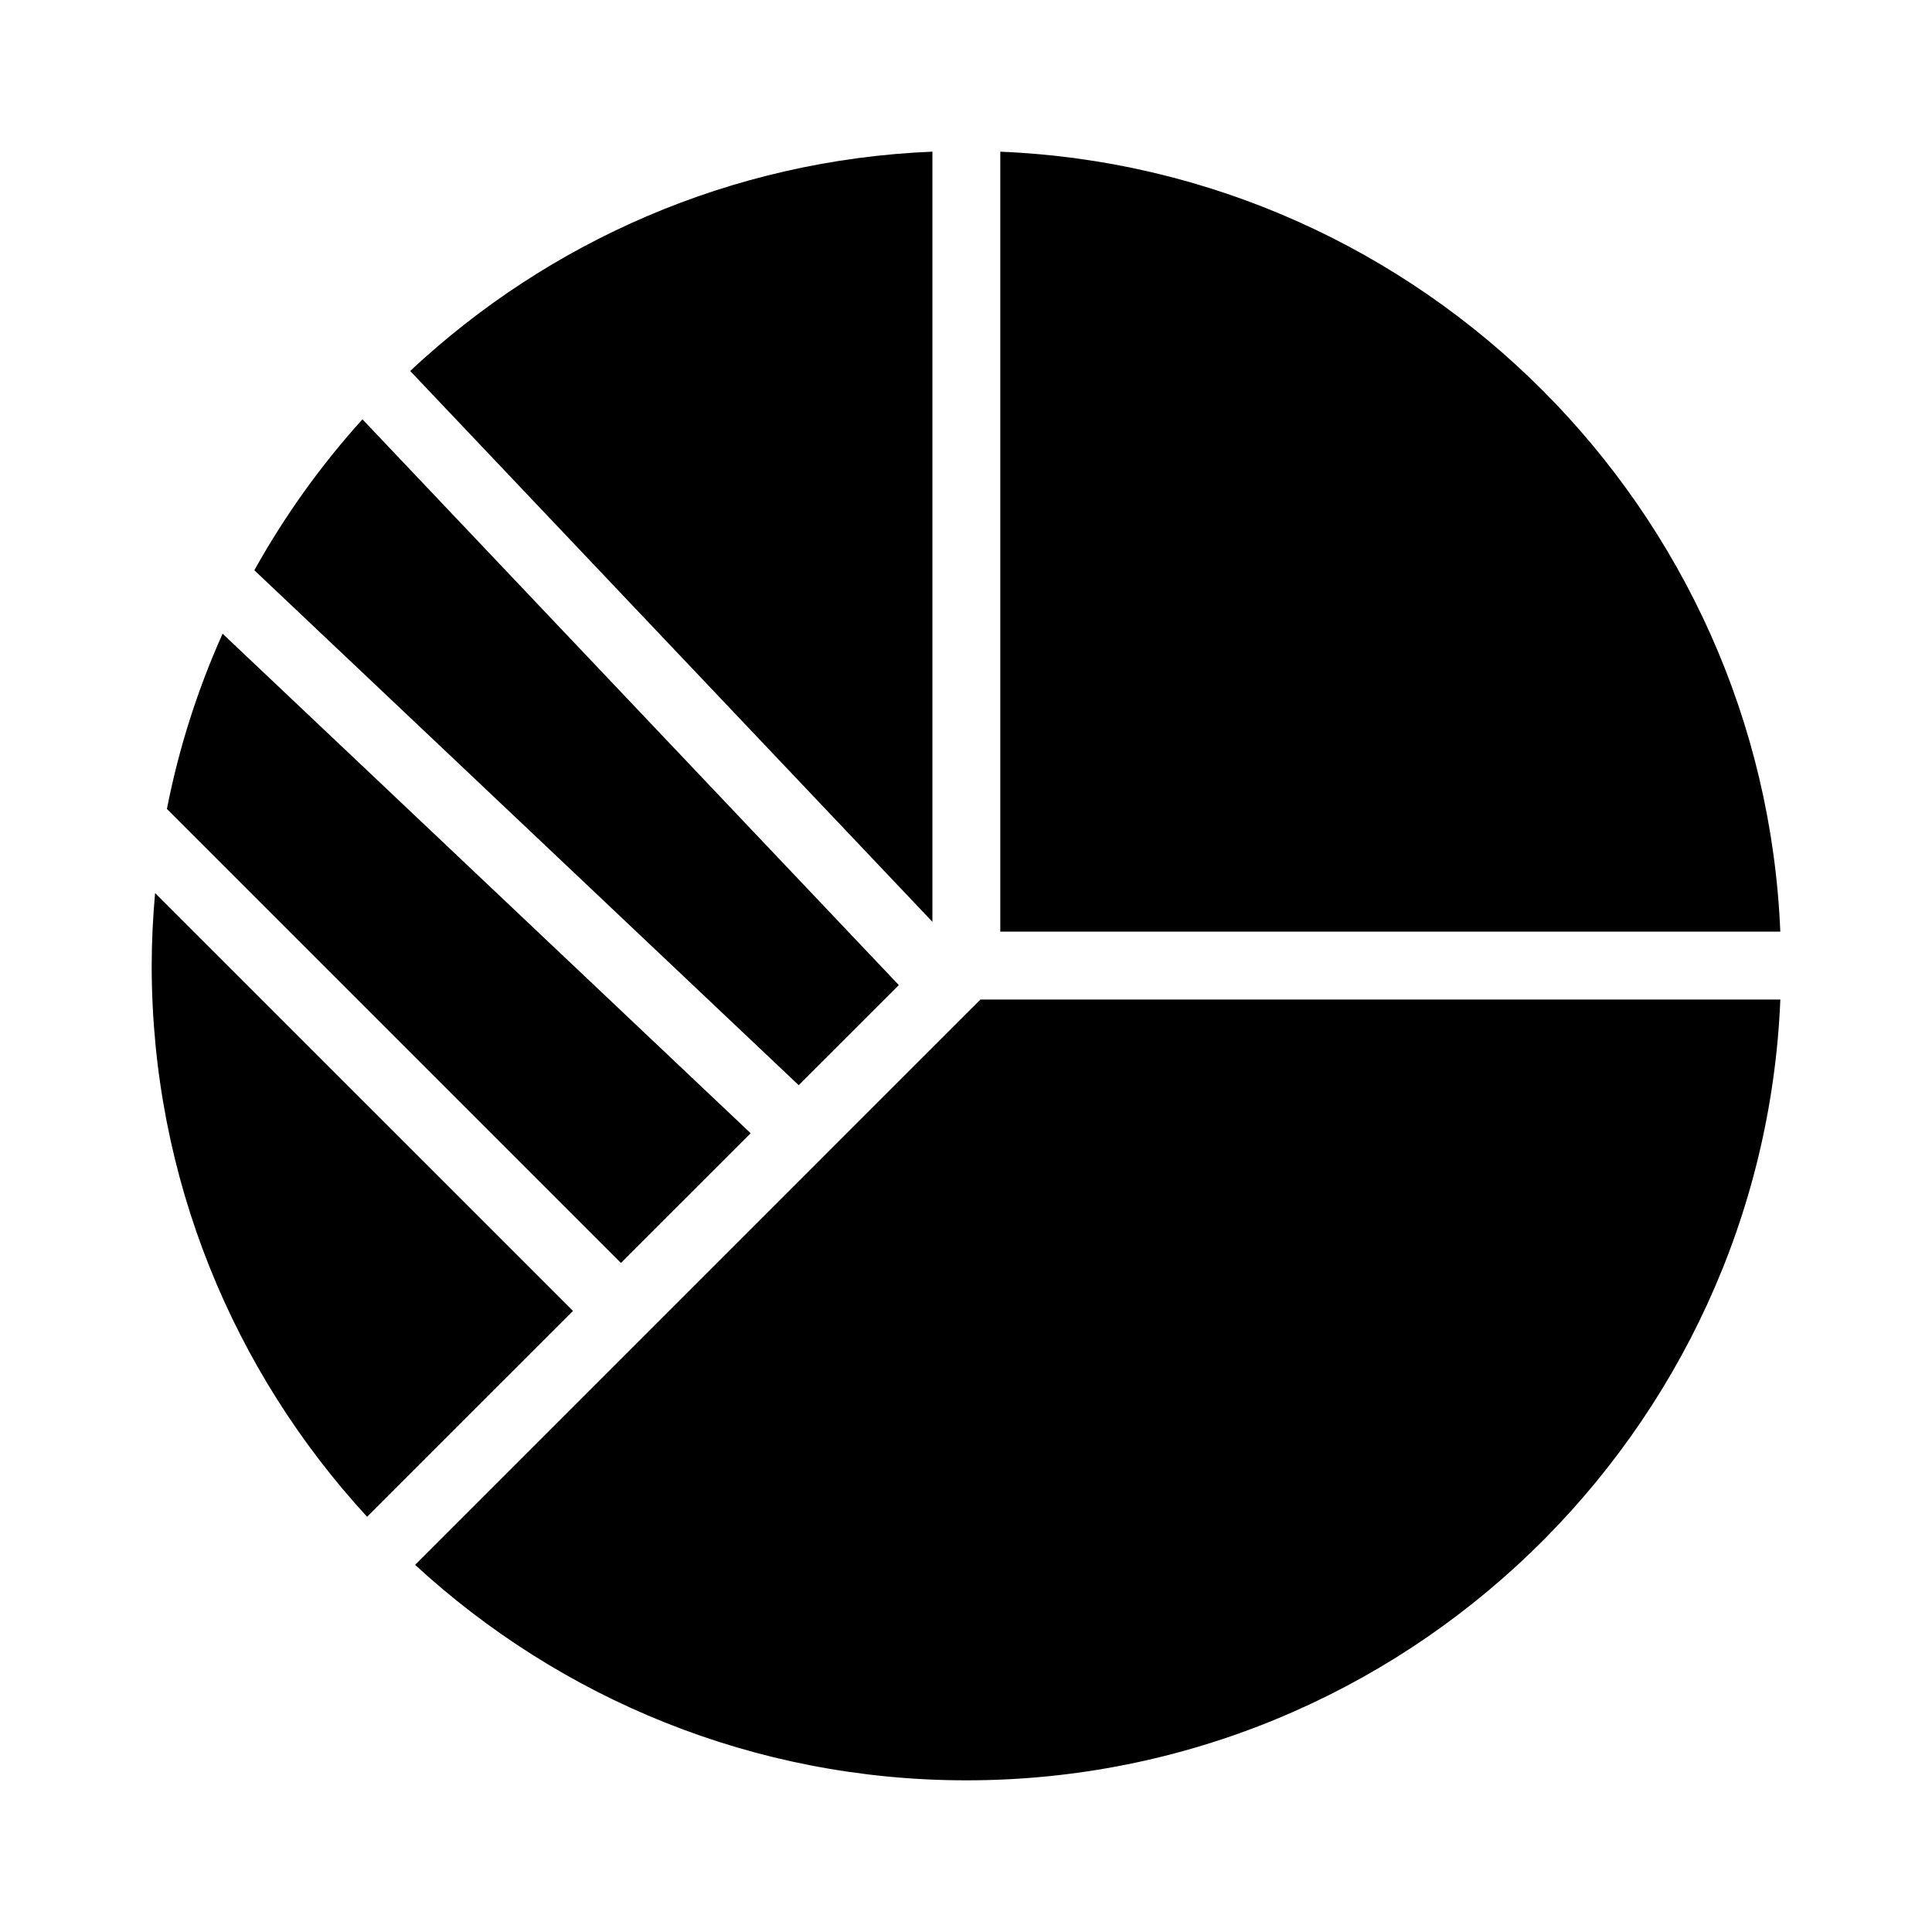 <?xml version="1.0" encoding="UTF-8"?>
<!-- Uploaded to: SVG Repo, www.svgrepo.com, Generator: SVG Repo Mixer Tools -->
<svg fill="#000000" width="800px" height="800px" version="1.1" viewBox="144 144 512 512" xmlns="http://www.w3.org/2000/svg">
 <g>
  <path d="m188.24 358.38 120.32 120.32 34.379-34.375-139.95-132.39c-6.582 14.695-11.586 30.238-14.754 46.441z"/>
  <path d="m211.4 295.12 144.27 136.47 26.531-26.527-142.15-149.94c-11 12.156-20.613 25.578-28.648 39.996z"/>
  <path d="m409.09 184.2v206.7h206.71c-4.617-111.89-94.824-202.09-206.71-206.7z"/>
  <path d="m400.95 411.76-38.531 38.527c-0.016 0.016-0.016 0.035-0.031 0.051-0.016 0.02-0.043 0.023-0.059 0.043l-108.32 108.32c38.469 35.422 89.785 57.105 146.11 57.105 116.01 0 210.95-92.051 215.69-206.92h-211.98z"/>
  <path d="m184.2 399.88c0 56.289 21.672 107.61 57.09 146.09l54.559-54.555-110.75-110.74c-0.559 6.332-0.898 12.73-0.898 19.207z"/>
  <path d="m391.1 388.29v-204.1c-53.414 2.207-101.84 23.891-138.4 58.121z"/>
 </g>
</svg>